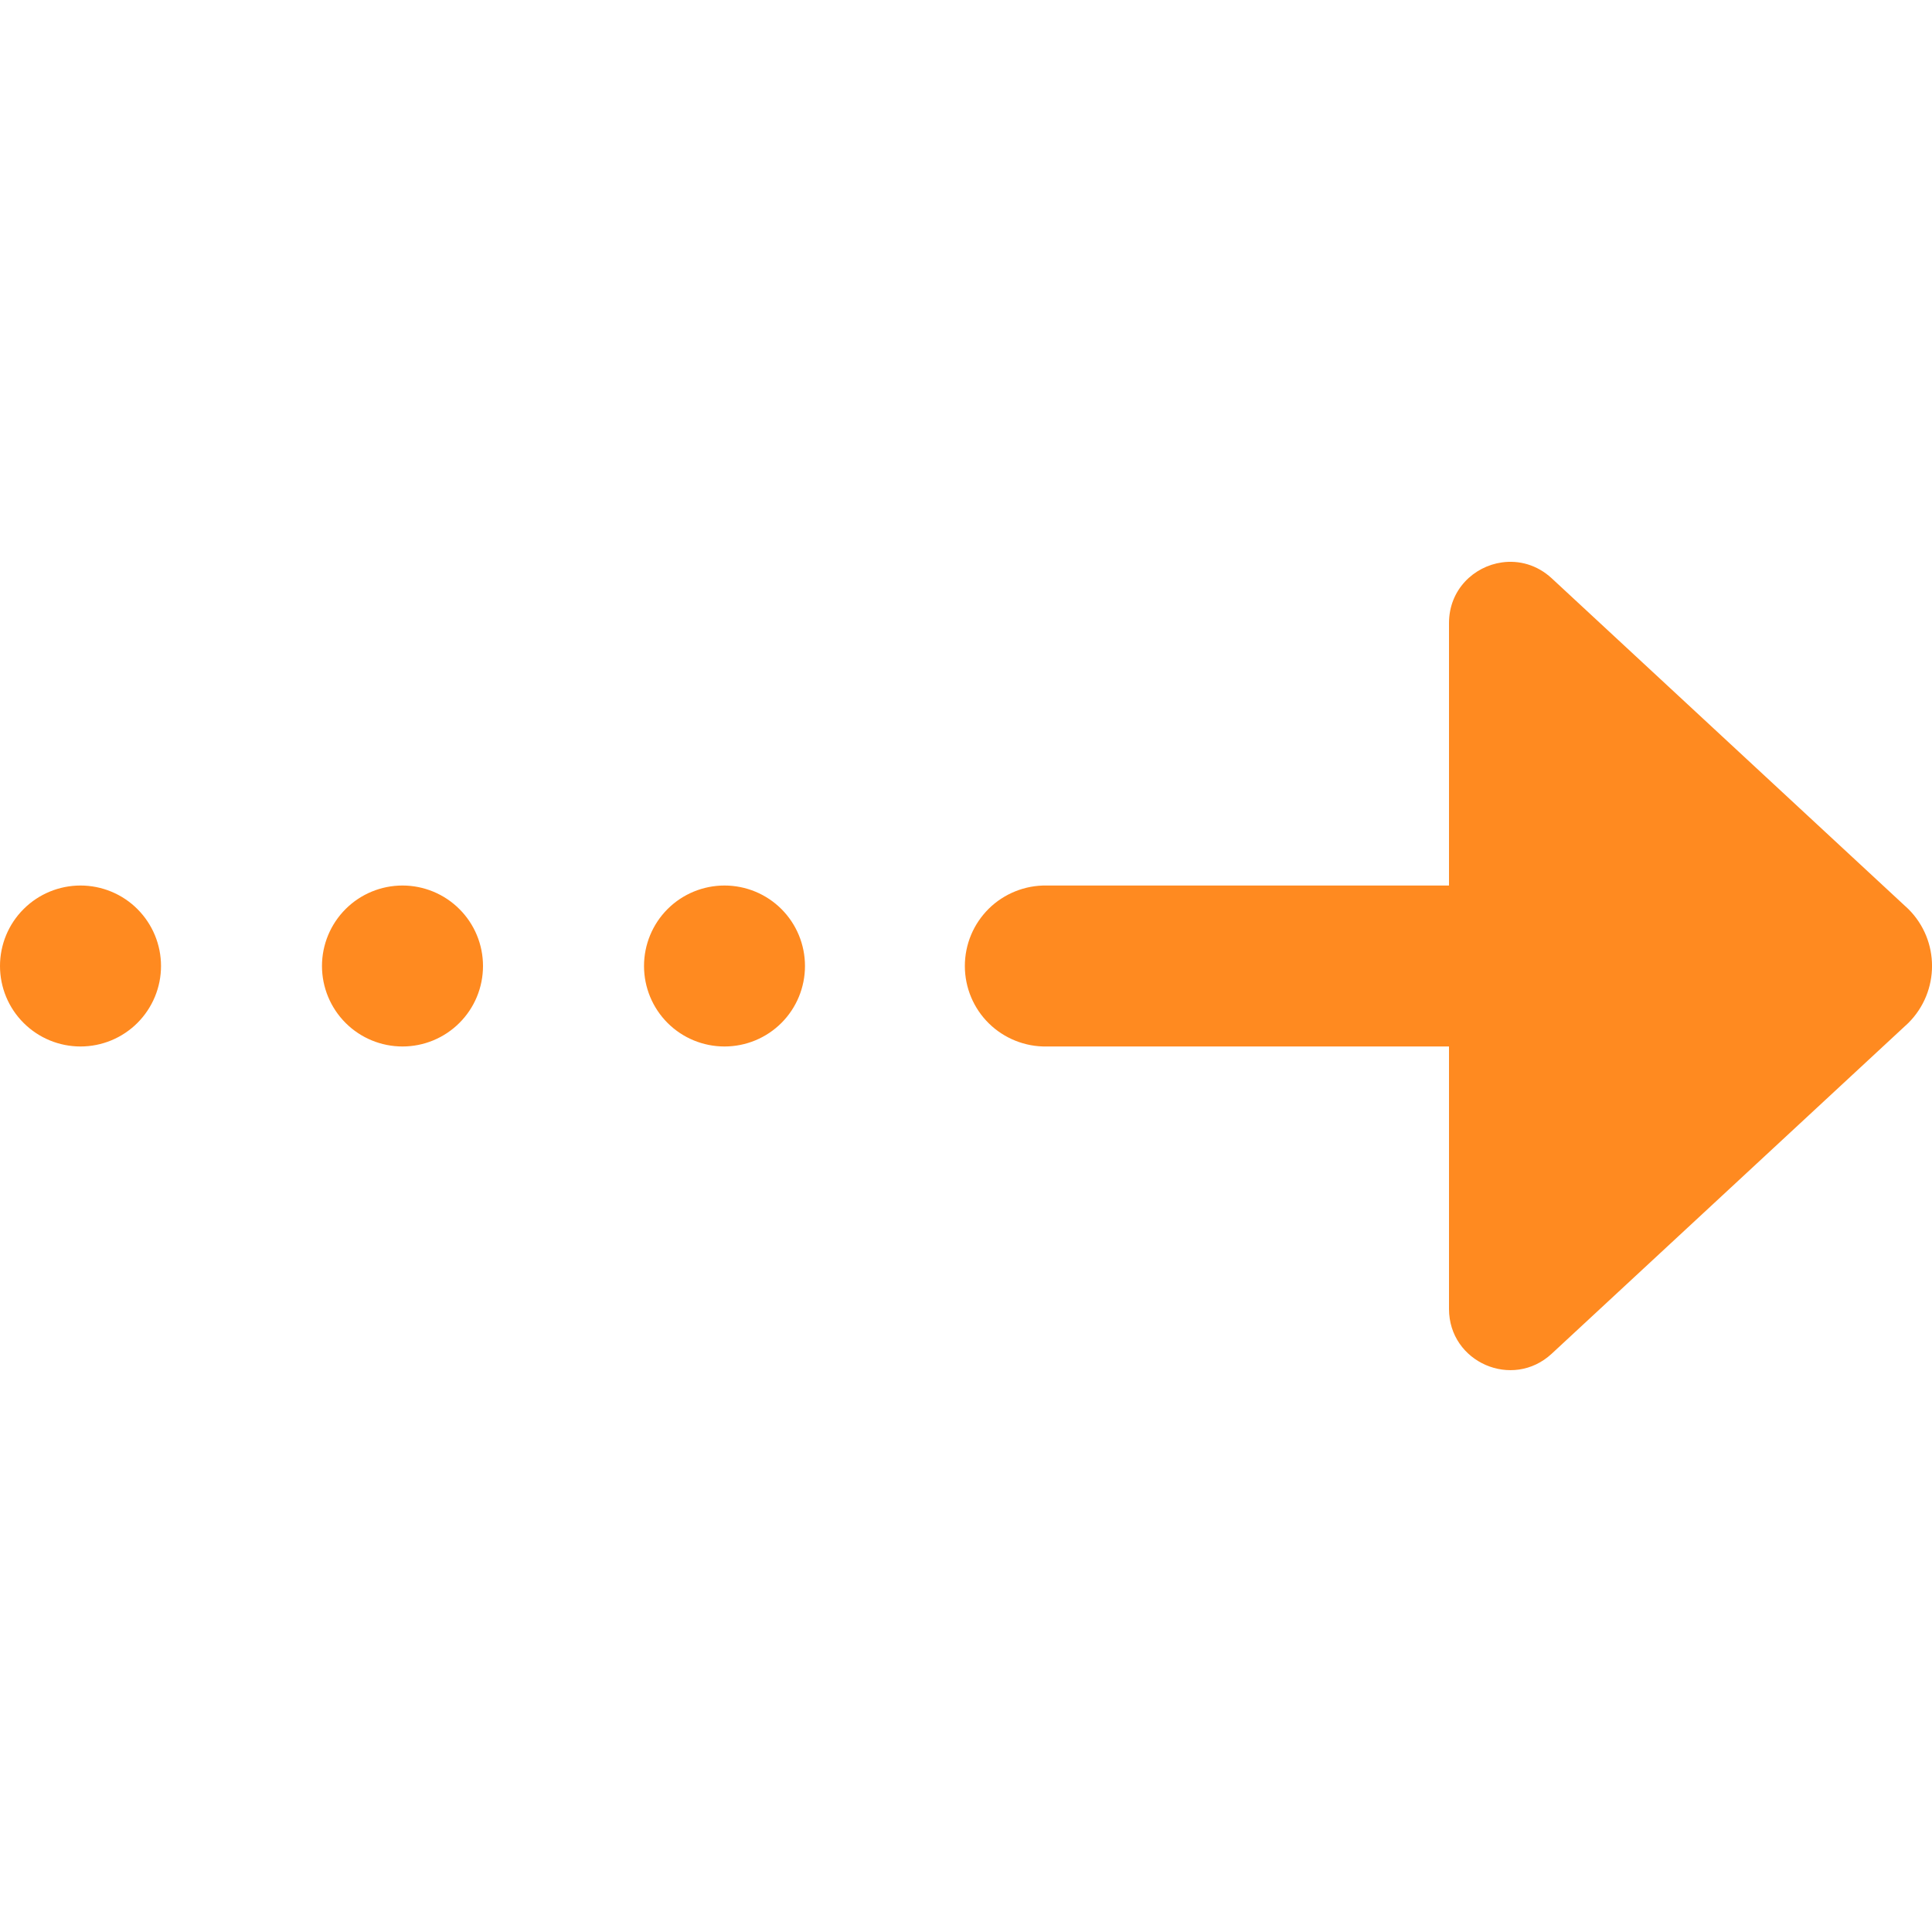 <?xml version="1.0" encoding="UTF-8"?> <svg xmlns="http://www.w3.org/2000/svg" width="32" height="32" viewBox="0 0 32 32" fill="none"><g clip-path="url(#clip0_2_58)"><path d="M24.878 9.315C24.411 9.38 24 9.767 24 10.32V14.667H17.333C17.157 14.664 16.981 14.697 16.817 14.763C16.653 14.829 16.504 14.926 16.378 15.05C16.252 15.175 16.152 15.322 16.084 15.485C16.016 15.648 15.981 15.823 15.981 16C15.981 16.177 16.016 16.352 16.084 16.515C16.152 16.678 16.252 16.826 16.378 16.95C16.504 17.074 16.653 17.171 16.817 17.237C16.981 17.303 17.157 17.336 17.333 17.333H24V21.68C24 22.564 25.052 23.023 25.701 22.422L31.609 16.943C32.131 16.421 32.131 15.577 31.609 15.057L25.701 9.578C25.457 9.353 25.158 9.276 24.878 9.315ZM1.333 14.667C0.98 14.667 0.641 14.807 0.391 15.057C0.14 15.307 0 15.646 0 16C0 16.354 0.14 16.693 0.391 16.943C0.641 17.193 0.98 17.333 1.333 17.333C1.687 17.333 2.026 17.193 2.276 16.943C2.526 16.693 2.667 16.354 2.667 16C2.667 15.646 2.526 15.307 2.276 15.057C2.026 14.807 1.687 14.667 1.333 14.667ZM6.667 14.667C6.313 14.667 5.974 14.807 5.724 15.057C5.474 15.307 5.333 15.646 5.333 16C5.333 16.354 5.474 16.693 5.724 16.943C5.974 17.193 6.313 17.333 6.667 17.333C7.02 17.333 7.359 17.193 7.609 16.943C7.86 16.693 8 16.354 8 16C8 15.646 7.86 15.307 7.609 15.057C7.359 14.807 7.02 14.667 6.667 14.667ZM12 14.667C11.646 14.667 11.307 14.807 11.057 15.057C10.807 15.307 10.667 15.646 10.667 16C10.667 16.354 10.807 16.693 11.057 16.943C11.307 17.193 11.646 17.333 12 17.333C12.354 17.333 12.693 17.193 12.943 16.943C13.193 16.693 13.333 16.354 13.333 16C13.333 15.646 13.193 15.307 12.943 15.057C12.693 14.807 12.354 14.667 12 14.667Z" fill="#FF8A20"></path></g><defs><clipPath id="clip0_2_58"><rect width="32" height="32" fill="white"></rect></clipPath></defs></svg> 